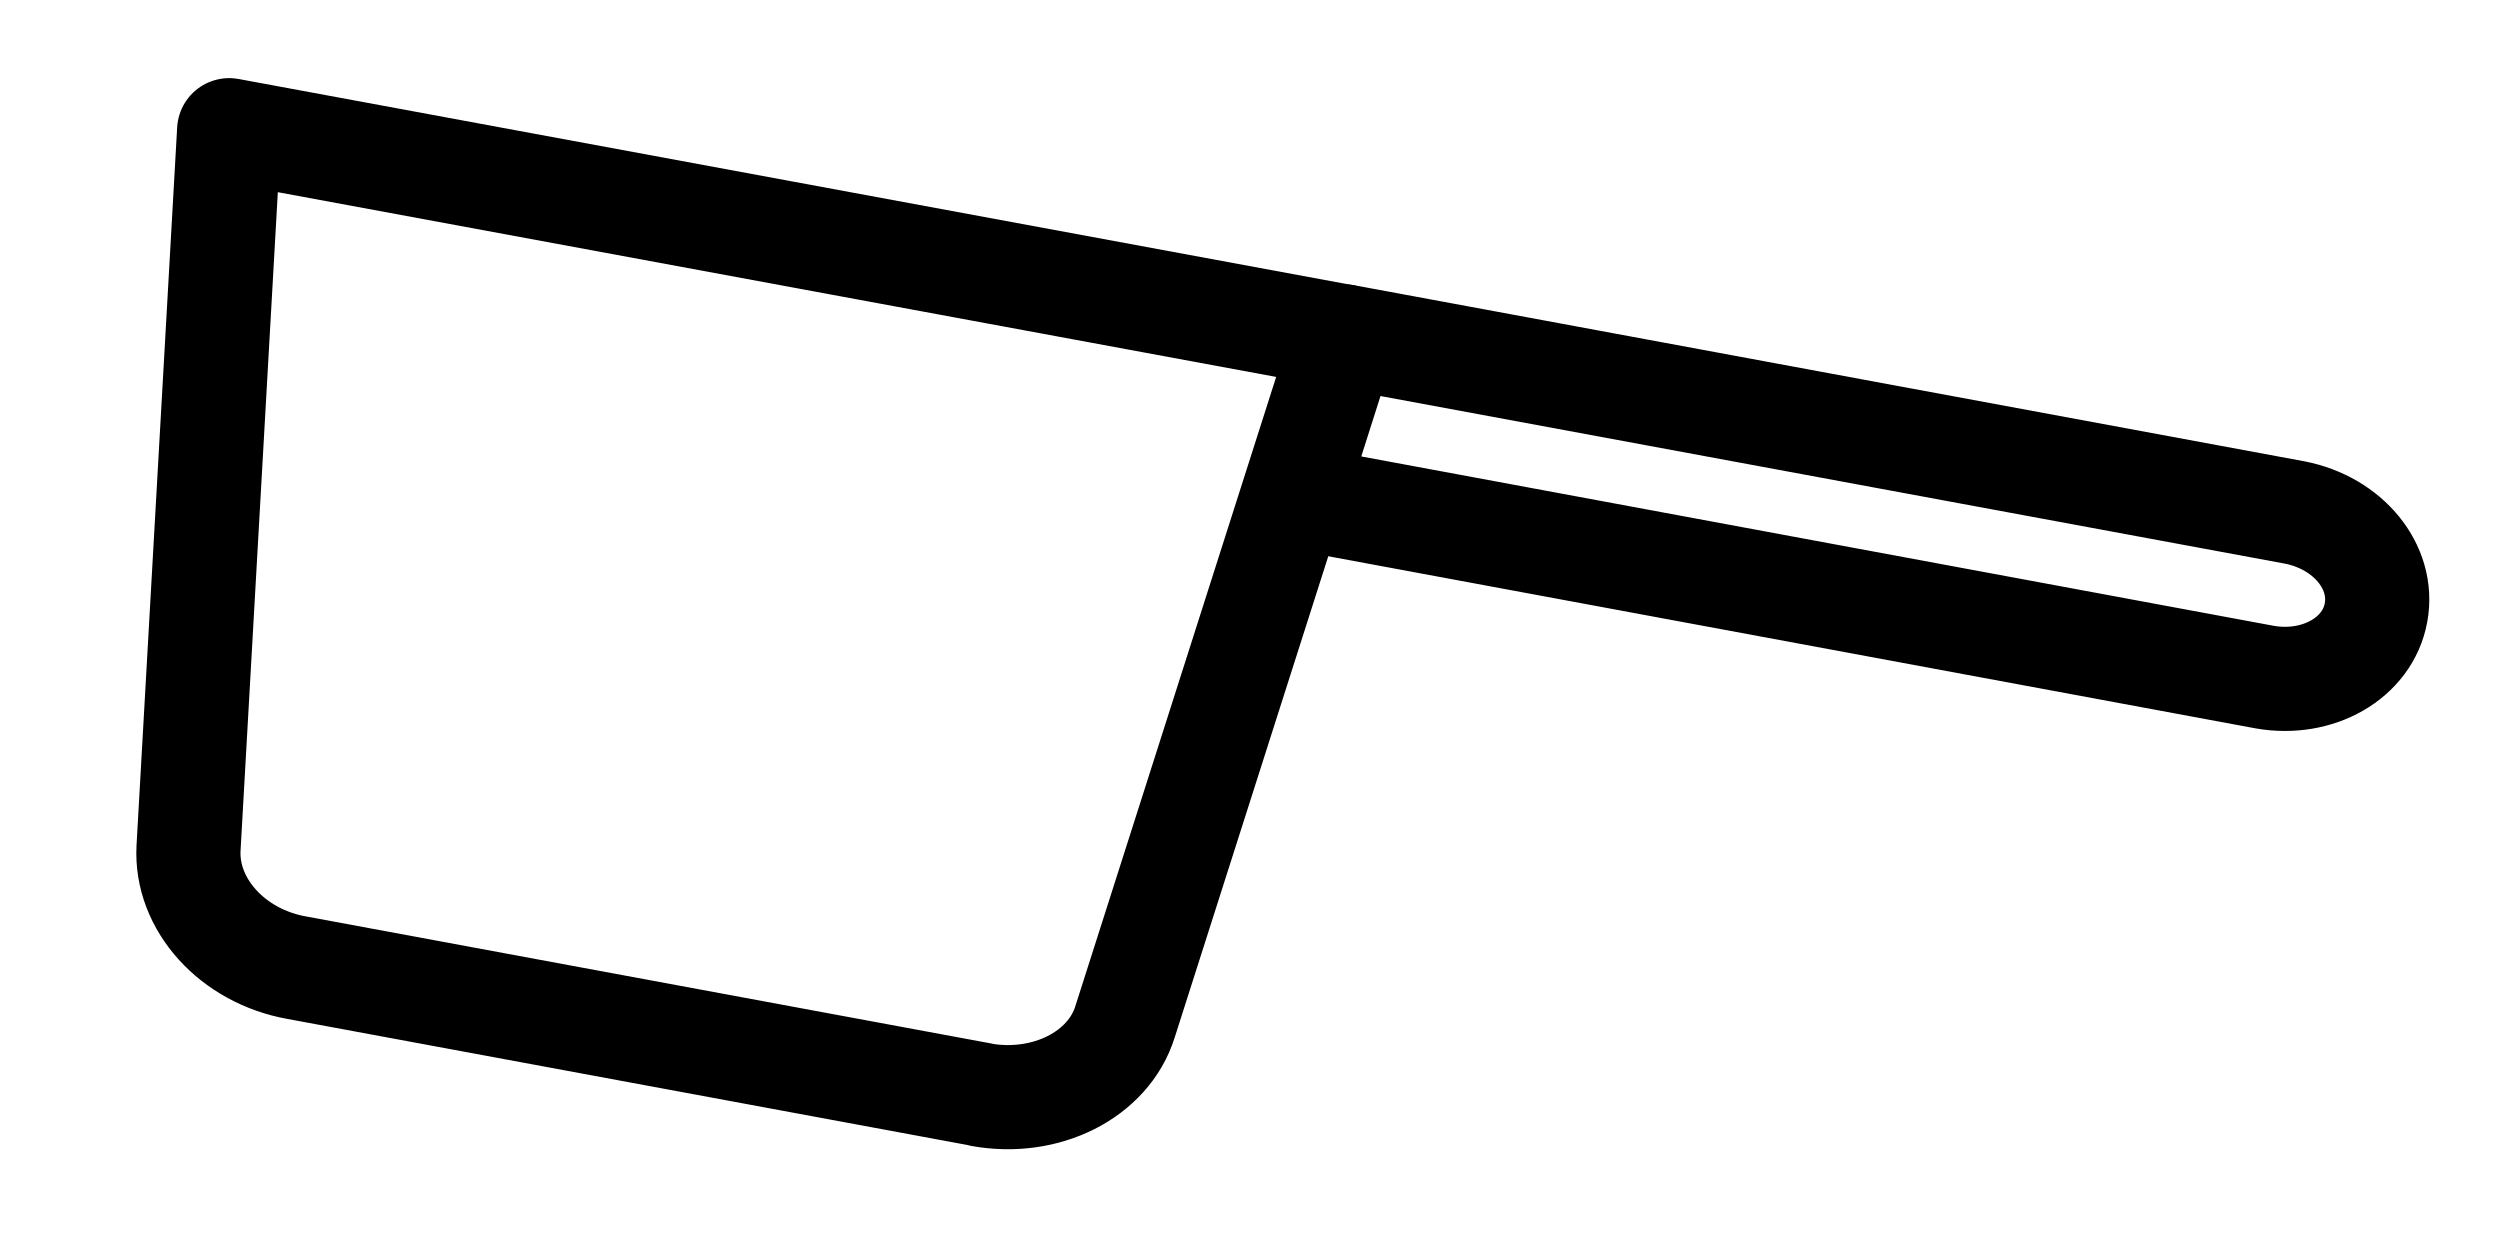 <?xml version="1.0" encoding="UTF-8"?>
<svg id="_Layer_" data-name="&amp;lt;Layer&amp;gt;" xmlns="http://www.w3.org/2000/svg" viewBox="0 0 24 12">
  <defs>
    <style>
      .cls-1 {
        fill: none;
        stroke: #000;
        stroke-linecap: round;
        stroke-linejoin: round;
      }
    </style>
  </defs>
  <path class="cls-1" d="M9.43,10.51l-6.58-1.22c-.62-.11-1.07-.61-1.04-1.15l.39-6.89,10.7,1.98-2.1,6.58c-.16.51-.76.81-1.38.7Z"/>
  <path class="cls-1" d="M12.91,3.23l-.49,1.54,9.32,1.73c.51.09.99-.18,1.07-.62h0c.08-.44-.27-.86-.78-.96l-9.12-1.69Z"/>
</svg>